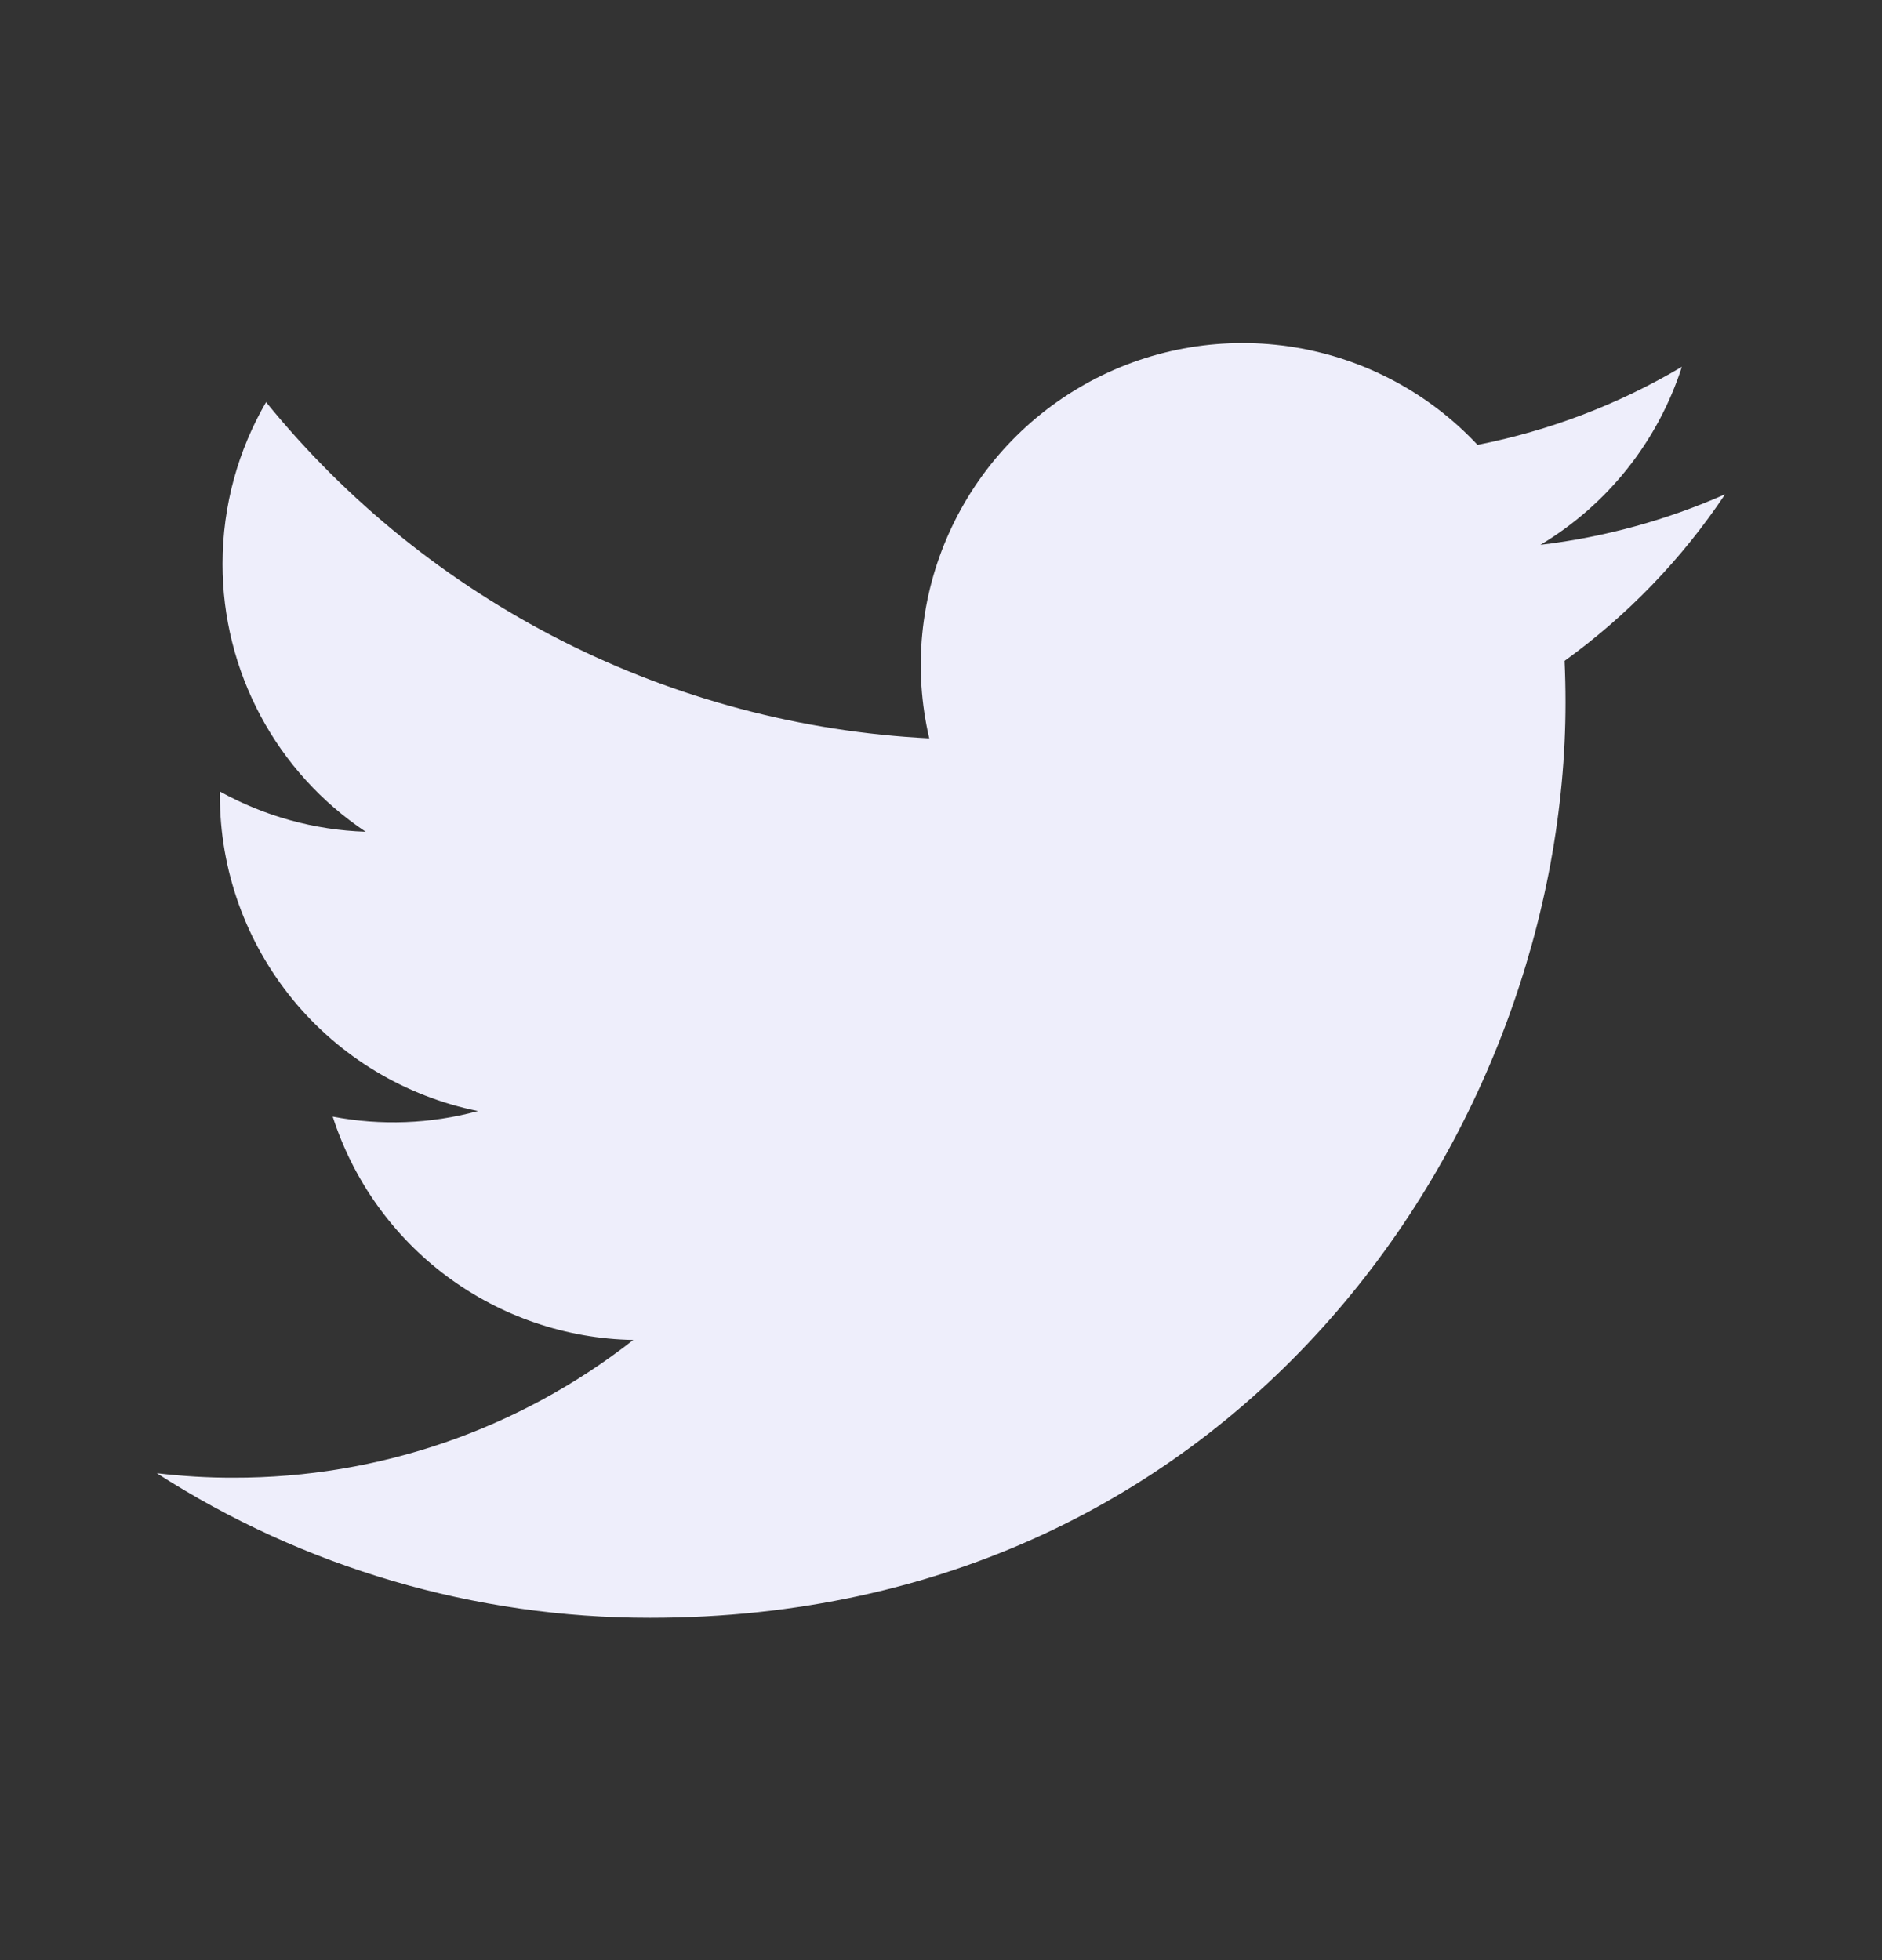 <?xml version="1.0" encoding="UTF-8"?>
<svg xmlns="http://www.w3.org/2000/svg" width="24" height="25" viewBox="0 0 24 25" fill="none">
  <rect x="0" y="0" width="24" height="25" fill="#333333" stroke="none"/>
  <path d="M22 6.304C21.265 6.629 20.474 6.85 19.644 6.949C20.501 6.436 21.142 5.629 21.448 4.678C20.642 5.157 19.761 5.493 18.842 5.674C18.224 5.014 17.406 4.577 16.514 4.43C15.622 4.283 14.706 4.434 13.909 4.861C13.112 5.288 12.478 5.966 12.106 6.79C11.734 7.613 11.644 8.537 11.85 9.417C10.219 9.335 8.623 8.911 7.166 8.173C5.708 7.434 4.423 6.397 3.393 5.129C3.04 5.737 2.838 6.442 2.838 7.192C2.837 7.868 3.004 8.533 3.322 9.129C3.64 9.725 4.101 10.233 4.663 10.608C4.011 10.587 3.374 10.411 2.804 10.095V10.148C2.804 11.095 3.132 12.013 3.732 12.747C4.332 13.48 5.167 13.983 6.096 14.171C5.491 14.335 4.858 14.359 4.243 14.242C4.505 15.057 5.015 15.77 5.702 16.281C6.39 16.791 7.22 17.075 8.076 17.09C6.622 18.231 4.827 18.85 2.979 18.847C2.652 18.848 2.325 18.828 2 18.79C3.876 19.996 6.059 20.636 8.289 20.634C15.838 20.634 19.964 14.382 19.964 8.959C19.964 8.783 19.96 8.605 19.952 8.429C20.755 7.849 21.448 7.13 21.998 6.306L22 6.304Z" fill="#EEEEFB"></path>
</svg>
